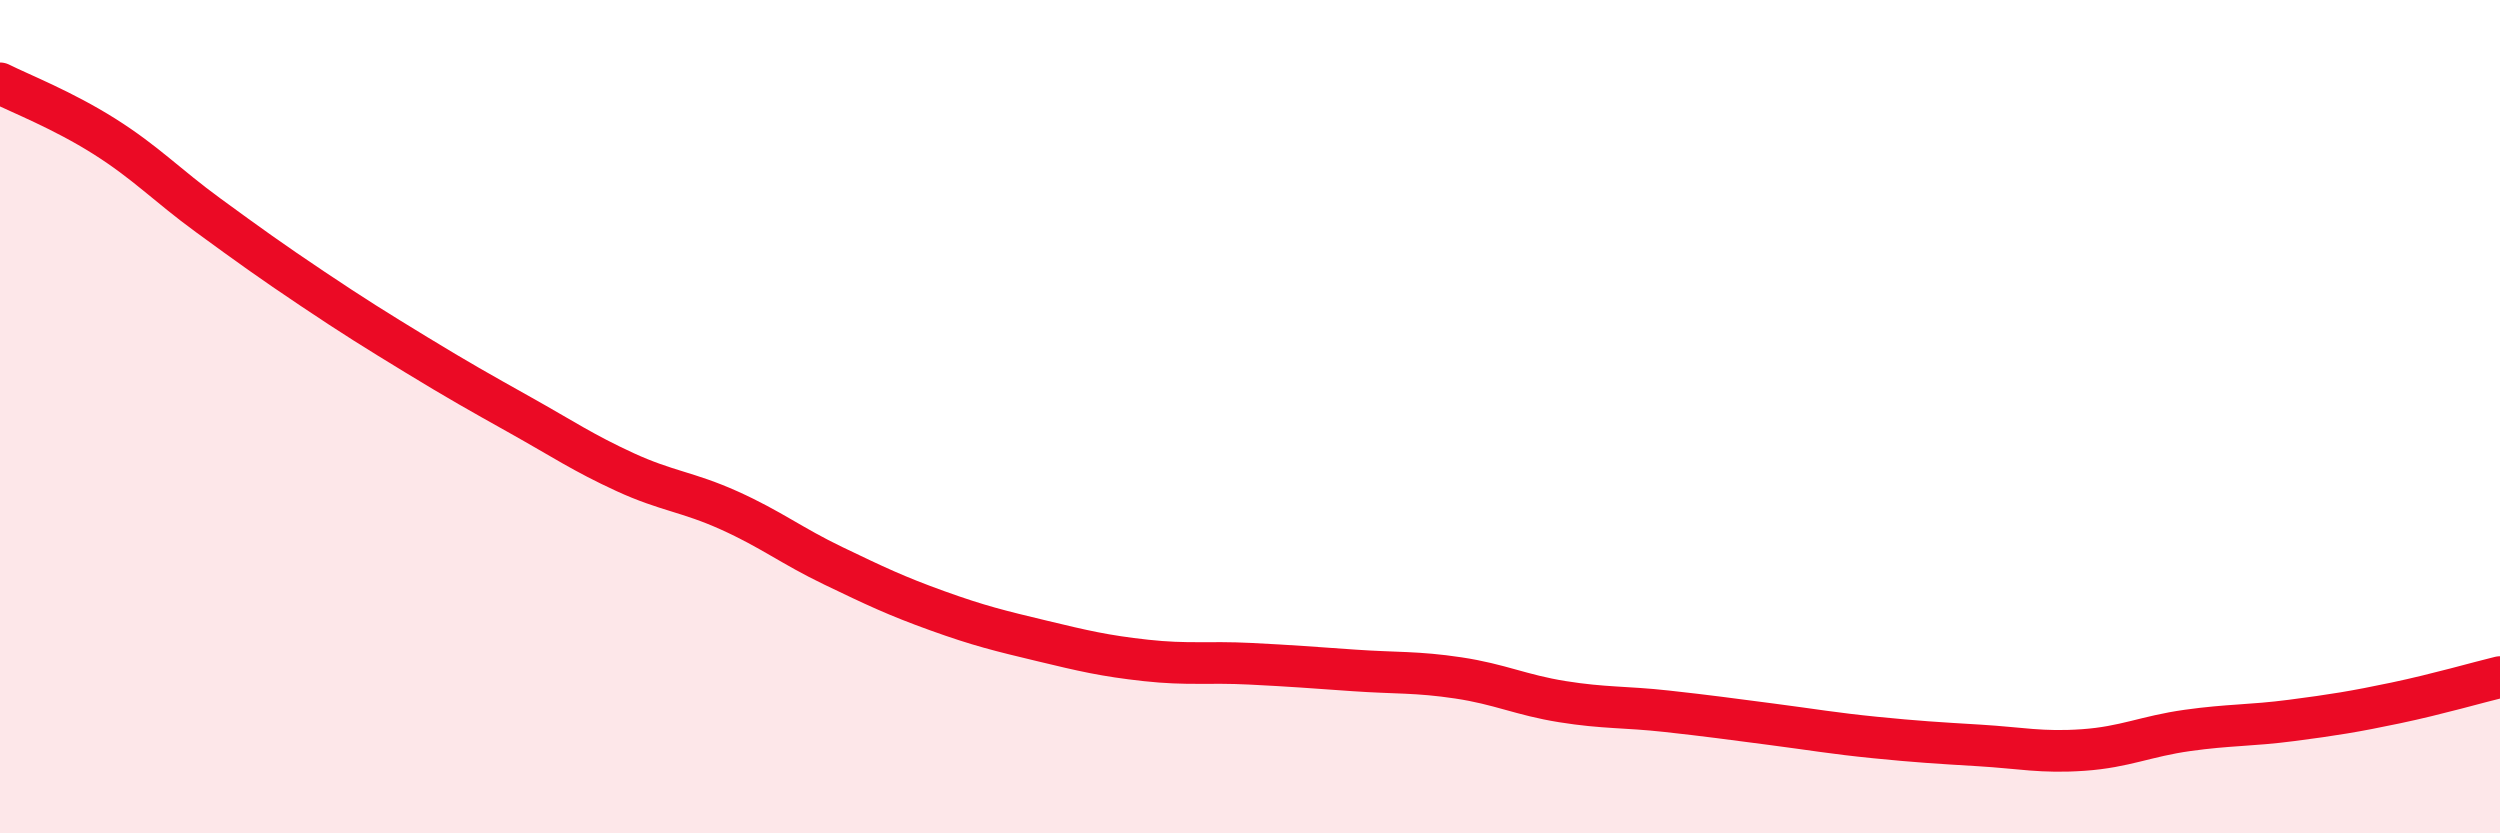 
    <svg width="60" height="20" viewBox="0 0 60 20" xmlns="http://www.w3.org/2000/svg">
      <path
        d="M 0,2 C 0.5,2.25 1.5,2.64 2.5,3.27 C 3.5,3.9 4,4.44 5,5.17 C 6,5.9 6.5,6.26 7.5,6.93 C 8.5,7.6 9,7.91 10,8.52 C 11,9.13 11.5,9.41 12.5,9.97 C 13.5,10.53 14,10.87 15,11.33 C 16,11.79 16.5,11.8 17.5,12.25 C 18.5,12.7 19,13.1 20,13.58 C 21,14.06 21.5,14.3 22.5,14.66 C 23.5,15.02 24,15.14 25,15.38 C 26,15.62 26.5,15.74 27.5,15.85 C 28.5,15.96 29,15.88 30,15.93 C 31,15.98 31.5,16.02 32.5,16.09 C 33.5,16.16 34,16.12 35,16.27 C 36,16.42 36.5,16.68 37.5,16.84 C 38.5,17 39,16.96 40,17.07 C 41,17.18 41.5,17.25 42.5,17.38 C 43.5,17.51 44,17.6 45,17.7 C 46,17.8 46.5,17.83 47.5,17.89 C 48.5,17.95 49,18.07 50,18 C 51,17.93 51.5,17.67 52.5,17.53 C 53.5,17.39 54,17.42 55,17.29 C 56,17.16 56.5,17.08 57.5,16.87 C 58.5,16.66 59.5,16.37 60,16.25L60 20L0 20Z"
        fill="#EB0A25"
        opacity="0.1"
        stroke-linecap="round"
        stroke-linejoin="round"
      />
      <path
        d="M 0,2 C 0.5,2.25 1.5,2.64 2.5,3.27 C 3.5,3.9 4,4.44 5,5.17 C 6,5.9 6.5,6.26 7.5,6.93 C 8.5,7.6 9,7.91 10,8.52 C 11,9.13 11.5,9.41 12.5,9.97 C 13.5,10.53 14,10.87 15,11.33 C 16,11.79 16.5,11.8 17.5,12.25 C 18.5,12.7 19,13.1 20,13.58 C 21,14.06 21.5,14.3 22.5,14.66 C 23.5,15.02 24,15.14 25,15.38 C 26,15.62 26.5,15.74 27.5,15.85 C 28.5,15.96 29,15.88 30,15.93 C 31,15.98 31.5,16.02 32.5,16.09 C 33.5,16.16 34,16.12 35,16.27 C 36,16.42 36.5,16.68 37.5,16.84 C 38.5,17 39,16.96 40,17.07 C 41,17.18 41.5,17.25 42.5,17.38 C 43.5,17.51 44,17.6 45,17.7 C 46,17.8 46.5,17.83 47.5,17.89 C 48.5,17.95 49,18.07 50,18 C 51,17.93 51.5,17.67 52.5,17.53 C 53.5,17.39 54,17.42 55,17.29 C 56,17.16 56.5,17.08 57.5,16.87 C 58.5,16.66 59.5,16.37 60,16.25"
        stroke="#EB0A25"
        stroke-width="1"
        fill="none"
        stroke-linecap="round"
        stroke-linejoin="round"
      />
    </svg>
  